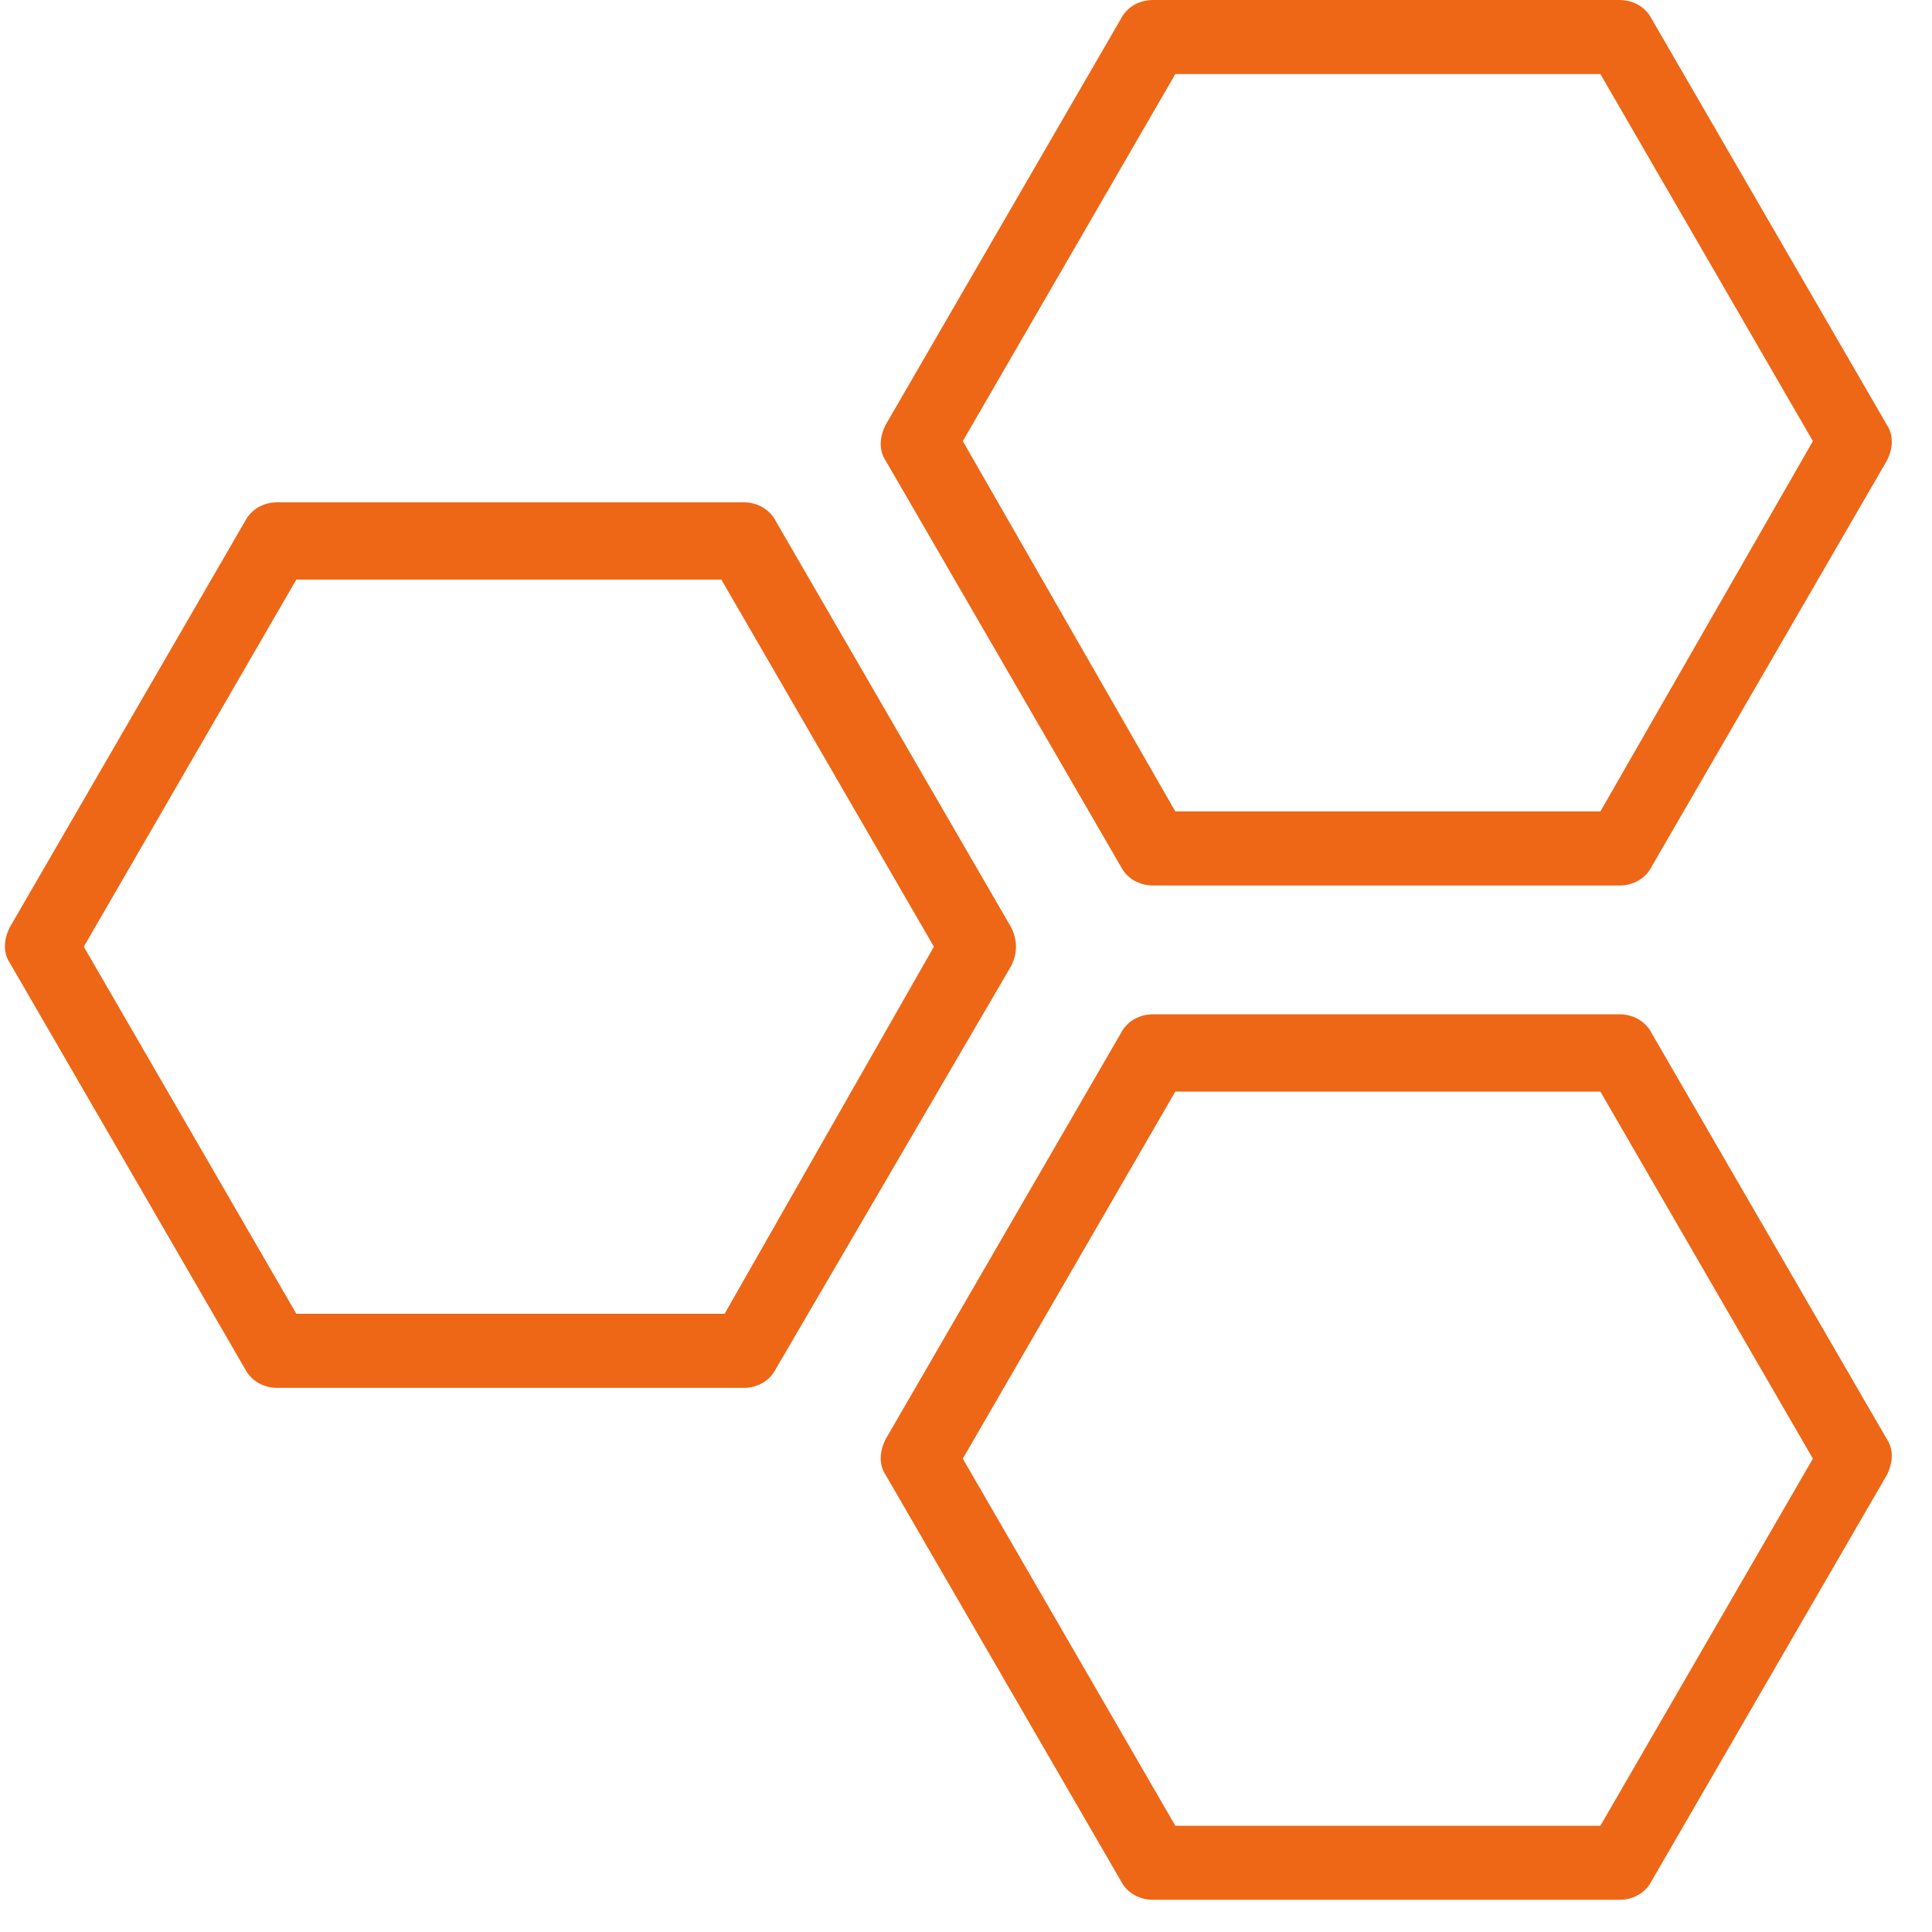 <?xml version="1.0" encoding="UTF-8"?> <svg xmlns="http://www.w3.org/2000/svg" width="40" height="40" viewBox="0 0 40 40" fill="none"><g clip-path="url(#clip0_2504_1084)"><path d="M20.935 19.2L16.068 10.8C15.935 10.534 15.668 10.4 15.402 10.4H5.735C5.468 10.4 5.202 10.534 5.068 10.8L0.202 19.2C0.068 19.467 0.068 19.734 0.202 19.934L5.068 28.334C5.202 28.6 5.468 28.734 5.735 28.734H15.402C15.668 28.734 15.935 28.6 16.068 28.334L20.935 20C21.068 19.734 21.068 19.467 20.935 19.2ZM15.002 27.2H6.135L1.735 19.6L6.135 12H14.935L19.335 19.6L15.002 27.2Z" fill="#EE6716"></path><path d="M34.201 21.4C34.068 21.133 33.801 21 33.534 21H23.868C23.601 21 23.334 21.133 23.201 21.4L18.334 29.8C18.201 30.067 18.201 30.333 18.334 30.533L23.201 38.933C23.334 39.2 23.601 39.333 23.868 39.333H33.534C33.801 39.333 34.068 39.2 34.201 38.933L39.068 30.533C39.201 30.267 39.201 30 39.068 29.8L34.201 21.4ZM33.134 37.8H24.334L19.934 30.2L24.334 22.6H33.134L37.534 30.2L33.134 37.8Z" fill="#EE6716"></path><path d="M23.201 17.933C23.334 18.2 23.601 18.333 23.868 18.333H33.534C33.801 18.333 34.068 18.2 34.201 17.933L39.068 9.533C39.201 9.267 39.201 9 39.068 8.8L34.201 0.4C34.068 0.133 33.801 0 33.534 0H23.868C23.601 0 23.334 0.133 23.201 0.4L18.334 8.8C18.201 9.067 18.201 9.333 18.334 9.533L23.201 17.933ZM24.334 1.533H33.134L37.534 9.133L33.134 16.8H24.334L19.934 9.133L24.334 1.533Z" fill="#EE6716"></path></g><defs><clipPath id="clip0_2504_1084"><rect width="40" height="40" fill="white"></rect></clipPath></defs></svg> 